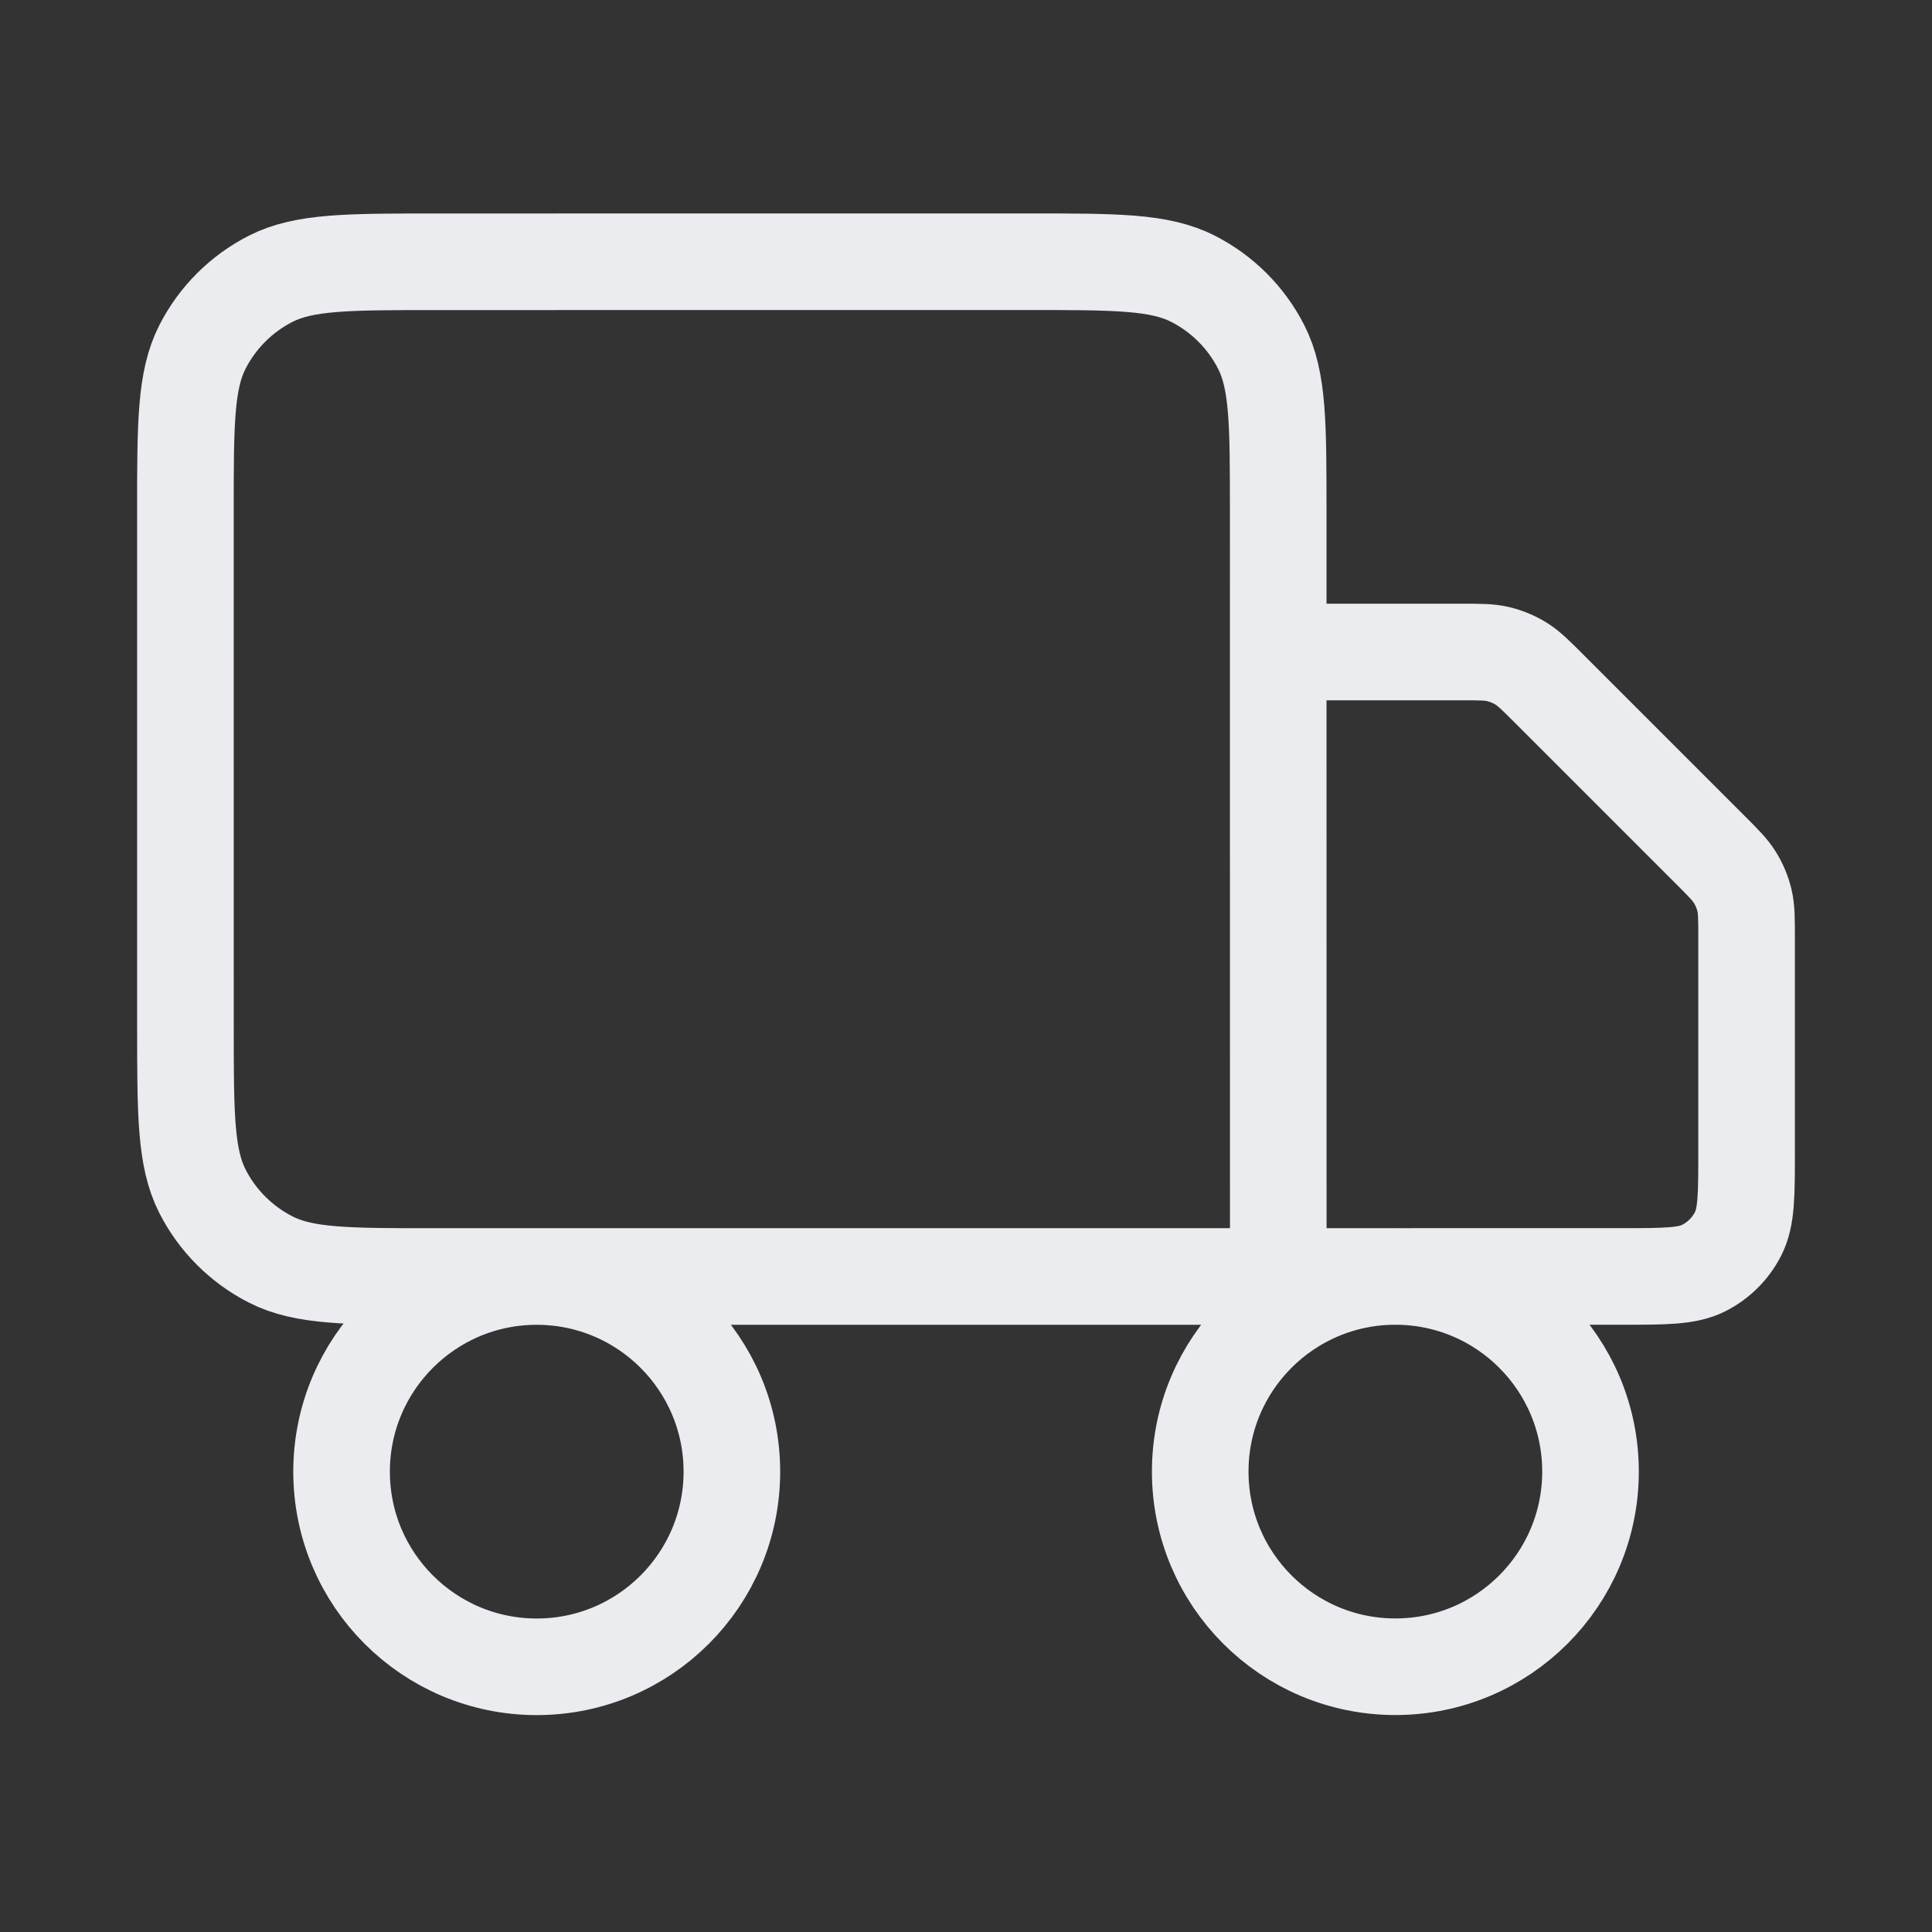 <svg width="60" height="60" viewBox="0 0 60 60" fill="none" xmlns="http://www.w3.org/2000/svg">
<rect x="0" y="0" width="60" height="60" fill="#333333" stroke="none"/>
<path d="M39.698 39.642L39.696 15.885C39.696 13.17 39.696 11.812 39.167 10.775C38.703 9.863 37.961 9.121 37.048 8.657C36.011 8.128 34.654 8.128 31.938 8.128L13.515 8.13C10.8 8.13 9.442 8.13 8.405 8.658C7.493 9.123 6.751 9.865 6.286 10.777C5.758 11.814 5.758 13.172 5.758 15.887L5.759 31.887C5.76 34.602 5.76 35.959 6.288 36.997C6.753 37.909 7.495 38.65 8.407 39.115C9.444 39.644 10.802 39.644 13.517 39.643L39.698 39.642ZM39.698 39.642L50.364 39.641C51.721 39.641 52.4 39.641 52.919 39.377C53.375 39.144 53.746 38.773 53.978 38.317C54.242 37.798 54.242 37.12 54.242 35.762L54.242 29.127C54.242 28.534 54.242 28.237 54.175 27.958C54.115 27.711 54.017 27.474 53.884 27.258C53.734 27.013 53.525 26.803 53.105 26.384L48.105 21.384C47.686 20.965 47.476 20.755 47.231 20.605C47.014 20.472 46.778 20.375 46.531 20.315C46.252 20.248 45.955 20.248 45.362 20.248L39.696 20.249M22.729 45.703C22.729 49.05 20.016 51.764 16.669 51.764C13.322 51.764 10.609 49.051 10.608 45.704C10.608 42.357 13.321 39.643 16.668 39.643C20.015 39.643 22.729 42.356 22.729 45.703ZM49.395 45.701C49.395 49.048 46.682 51.762 43.335 51.762C39.988 51.762 37.274 49.049 37.274 45.702C37.274 42.355 39.987 39.642 43.334 39.641C46.681 39.641 49.394 42.354 49.395 45.701Z" stroke="#EBECF0" stroke-width="3" stroke-linecap="round" stroke-linejoin="round"/>
</svg>
